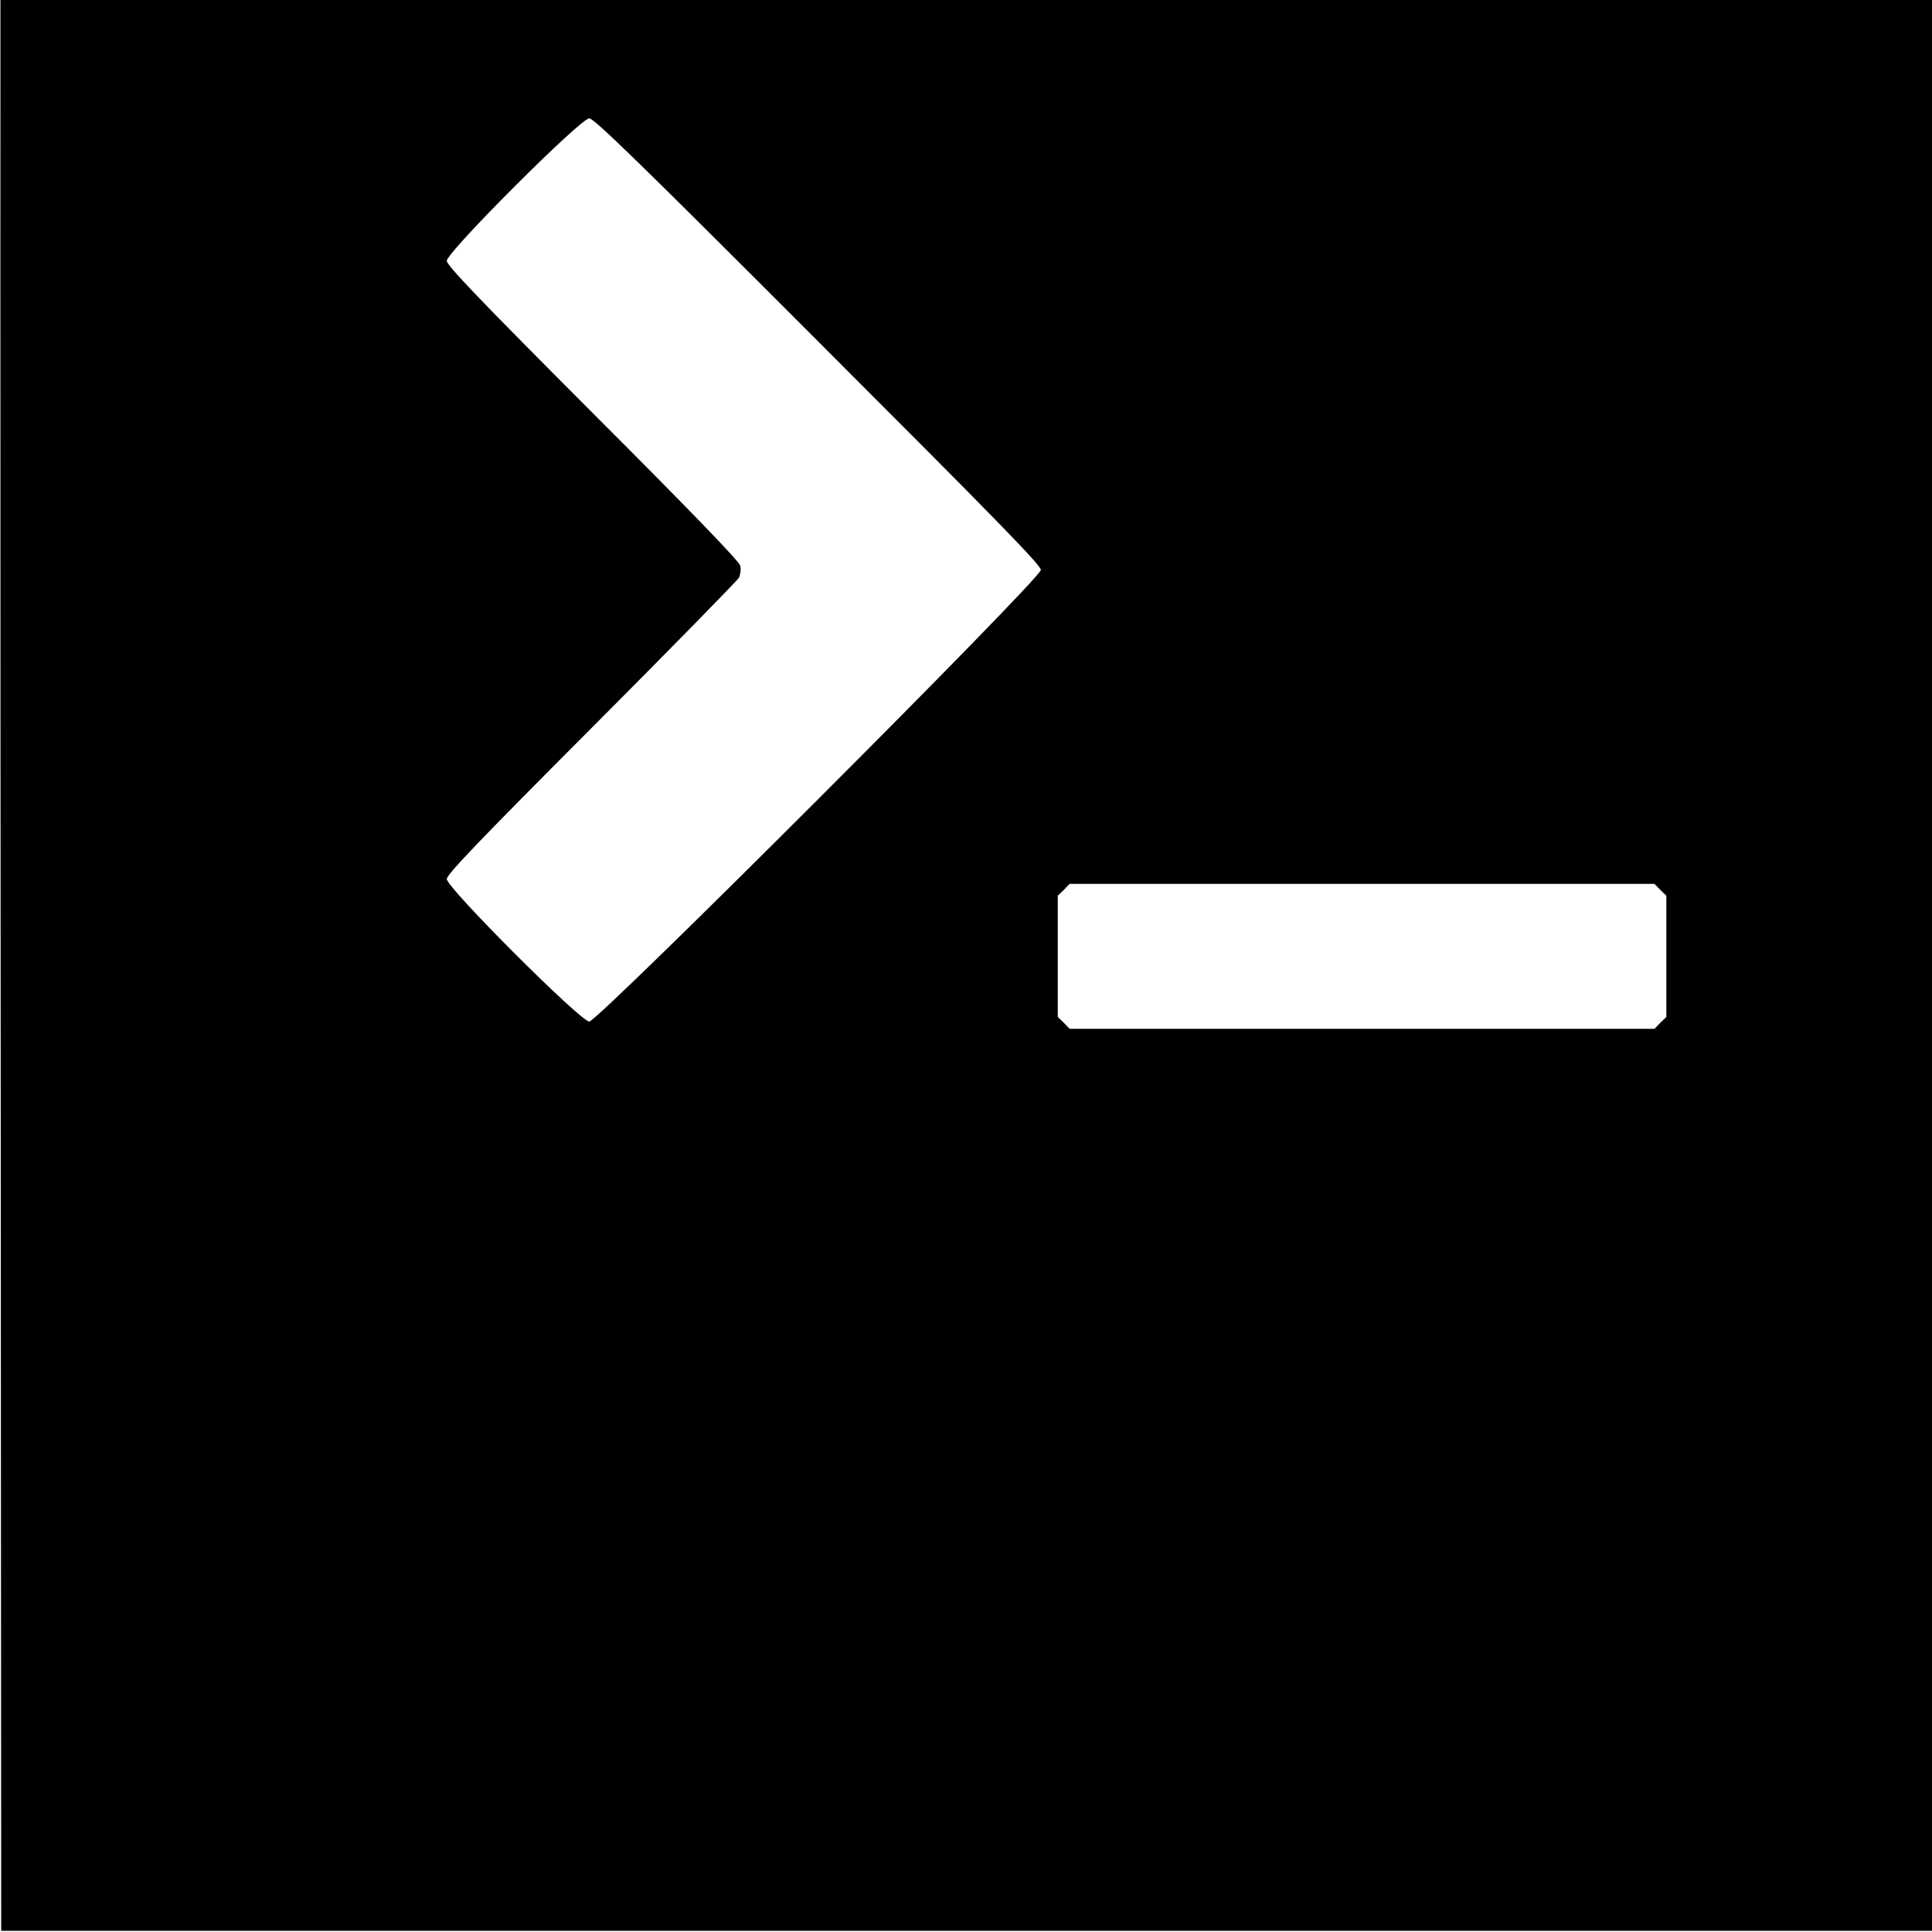 <?xml version="1.0" standalone="no"?>
<!DOCTYPE svg PUBLIC "-//W3C//DTD SVG 20010904//EN"
 "http://www.w3.org/TR/2001/REC-SVG-20010904/DTD/svg10.dtd">
<svg version="1.0" xmlns="http://www.w3.org/2000/svg"
 width="16pt" height="16pt" viewBox="0 0 16 16"
 preserveAspectRatio="xMidYMid meet">
<g transform="translate(0,16) scale(0.002,-0.002)"
fill="#000000" stroke="none">
<path d="M5 9987 c-3 -6 -4 -2255 -3 -4997 l3 -4985 4995 0 4995 0 0 4995 0
4995 -4993 2 c-3983 2 -4994 0 -4997 -10z m3382 -3400 c729 -729 923 -927 923
-947 0 -36 -1834 -1870 -1870 -1870 -36 0 -590 554 -590 590 0 19 132 157 599
625 329 330 604 611 611 623 6 13 9 36 5 50 -4 18 -217 238 -611 632 -470 471
-604 611 -604 630 0 36 554 590 590 590 20 0 221 -196 947 -923z m3488 -2272
l25 -24 0 -251 0 -251 -25 -24 -24 -25 -1211 0 -1211 0 -24 25 -25 24 0 251 0
251 25 24 24 25 1211 0 1211 0 24 -25z"/>
</g>
</svg>
